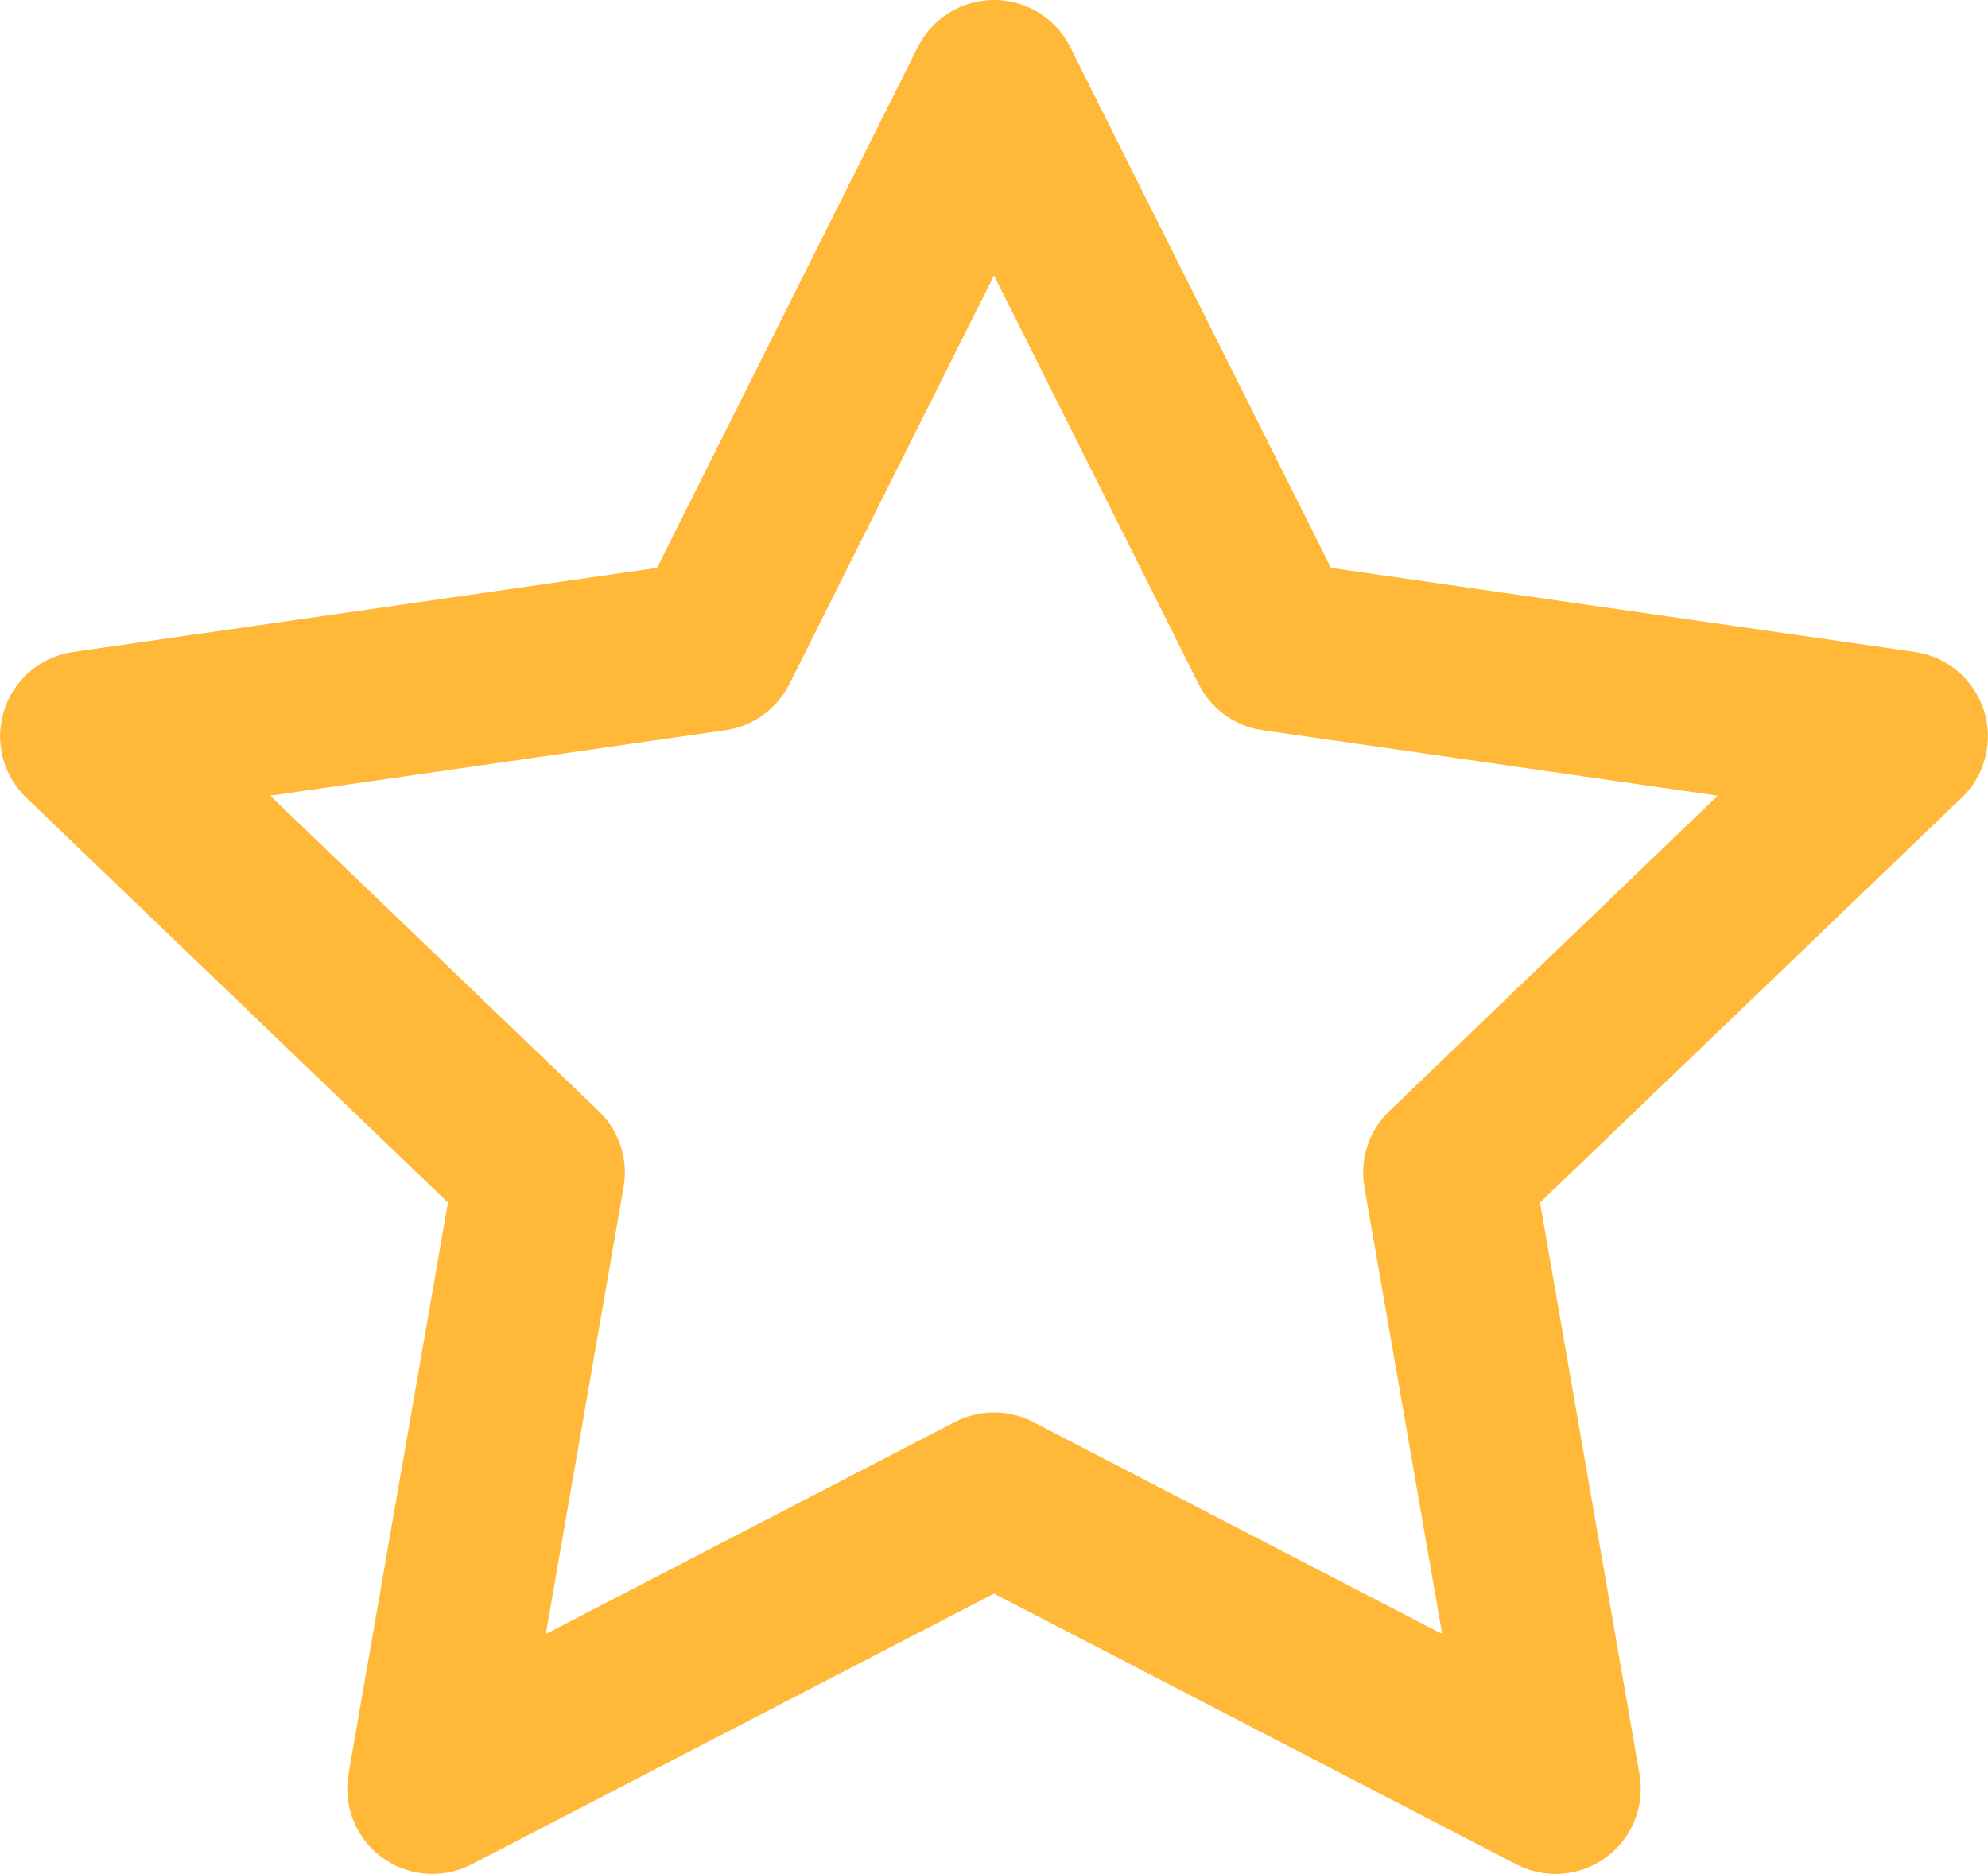 <?xml version="1.0" encoding="UTF-8"?>
<svg width="17.502px" height="16.502px" viewBox="0 0 17.502 16.502" version="1.1" xmlns="http://www.w3.org/2000/svg" xmlns:xlink="http://www.w3.org/1999/xlink">
    <title>Stroke 1</title>
    <g id="*-Local-pages" stroke="none" stroke-width="1" fill="none" fill-rule="evenodd" stroke-linecap="round" stroke-linejoin="round">
        <g id="Local-page" transform="translate(-119.249, -1343.25)" stroke="#FFB838" stroke-width="1.5">
            <g id="Group-16" transform="translate(0, 720)">
                <g id="Group-58" transform="translate(120, 619)">
                    <polygon id="Stroke-1" points="8 5 10.472 9.937 16 10.733 12 14.574 12.944 20 8 17.437 3.056 20 4 14.574 0 10.733 5.528 9.937"></polygon>
                </g>
            </g>
        </g>
    </g>
</svg>